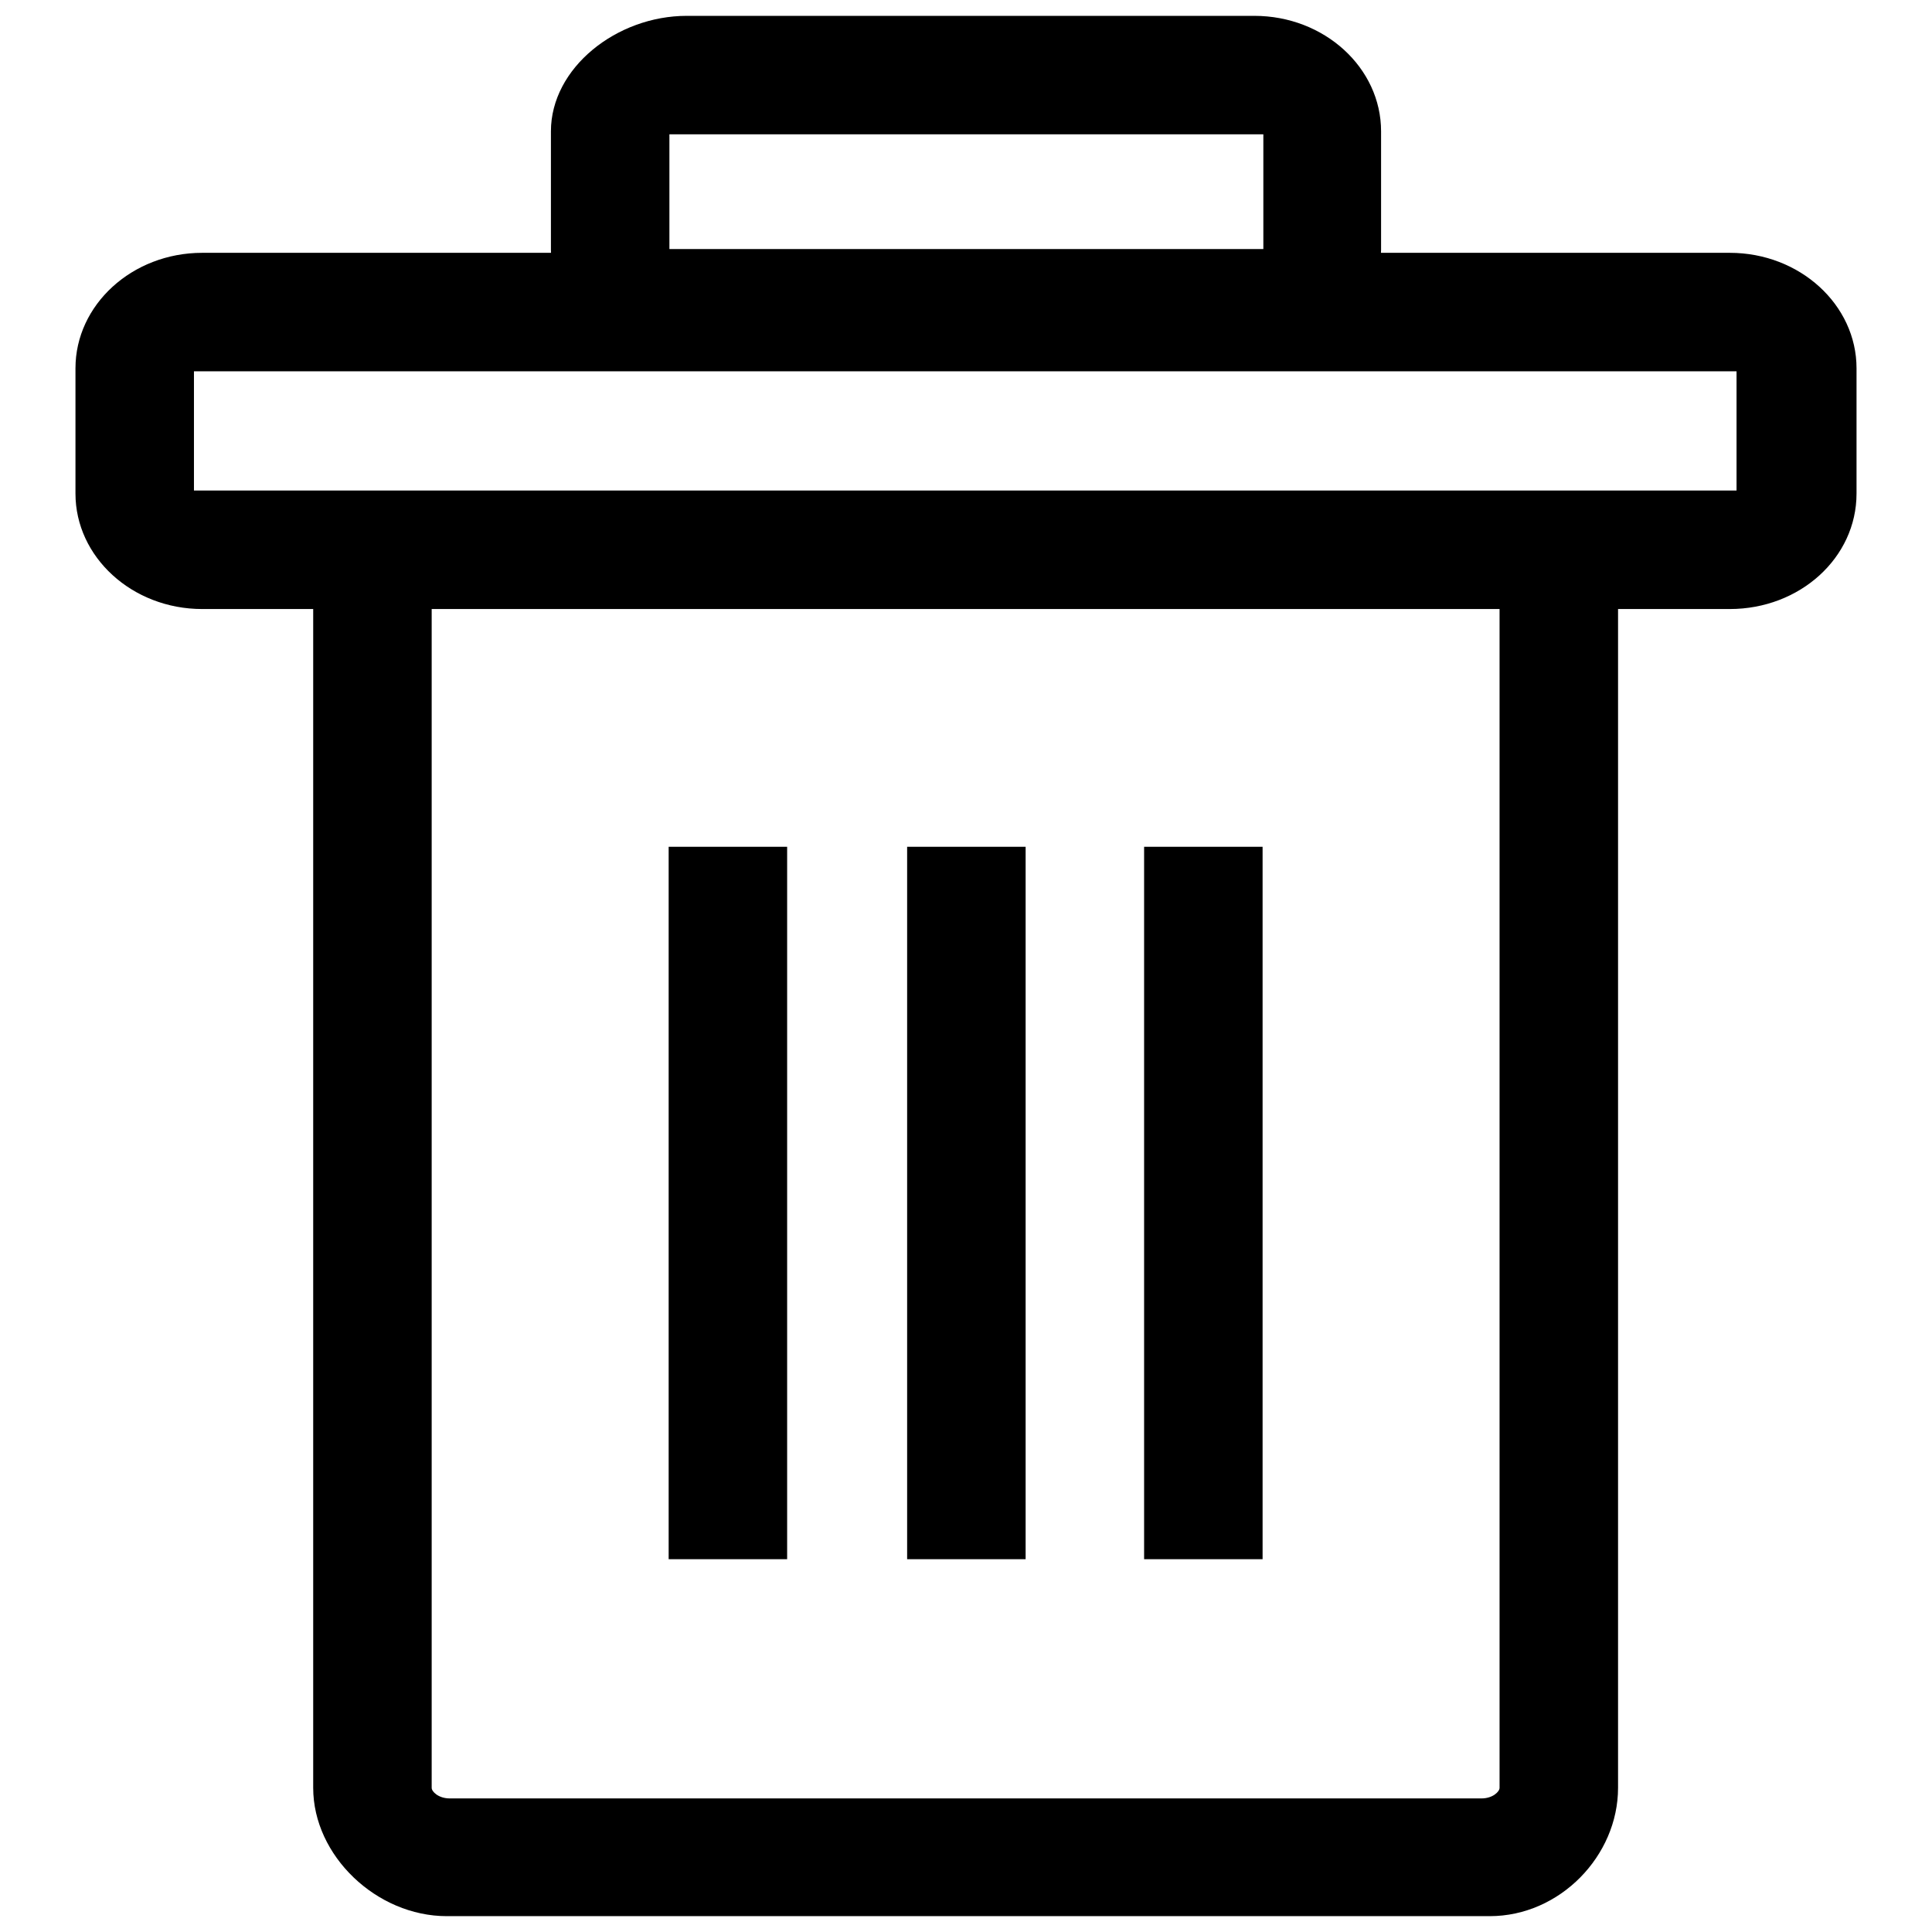 <?xml version="1.0" encoding="utf-8"?>
<!-- Svg Vector Icons : http://www.onlinewebfonts.com/icon -->
<!DOCTYPE svg PUBLIC "-//W3C//DTD SVG 1.1//EN" "http://www.w3.org/Graphics/SVG/1.1/DTD/svg11.dtd">
<svg version="1.1" xmlns="http://www.w3.org/2000/svg" xmlns:xlink="http://www.w3.org/1999/xlink" x="0px" y="0px" viewBox="0 0 256 256" enable-background="new 0 0 256 256" xml:space="preserve">
<g> <path fill="#000000" d="M197.4,253.9H59.2c-9.3,0-17.7-8-17.7-17V78.7l16.8-7.9h139.3l16.8,7.9v158.2 C214.4,245.9,206.7,253.9,197.4,253.9L197.4,253.9z M57.2,80.6v156.3c0,0.5,0.9,1.4,2.4,1.4h136.7c1.5,0,2.4-0.9,2.4-1.4V80.6H57.2 z M229.2,80.7H26.8c-9.3,0-16.8-6.9-16.8-15.3V48.8c0-8.4,7.5-15.3,16.8-15.3h202.4c9.3,0,16.8,6.9,16.8,15.3v16.6 C246,73.9,238.5,80.7,229.2,80.7L229.2,80.7z M25.7,65h204.4V49.2H25.7V65z M166.2,48.4H91c-9.3,0-18-6.9-18-15.3V17.4 c0-8.4,8.7-15.3,18-15.3h75.2c9.3,0,16.8,6.9,16.8,15.3v15.7c0,8.4-23.2,15.3-32.5,15.3H166.2z M167.4,33V17.8H88.7V33H167.4 L167.4,33z M88.6,112.2h15.7v94.4H88.6V112.2z M120.2,112.2h15.7v94.4h-15.7V112.2z M151.6,112.2h15.7v94.4h-15.7V112.2z"/></g>
</svg>